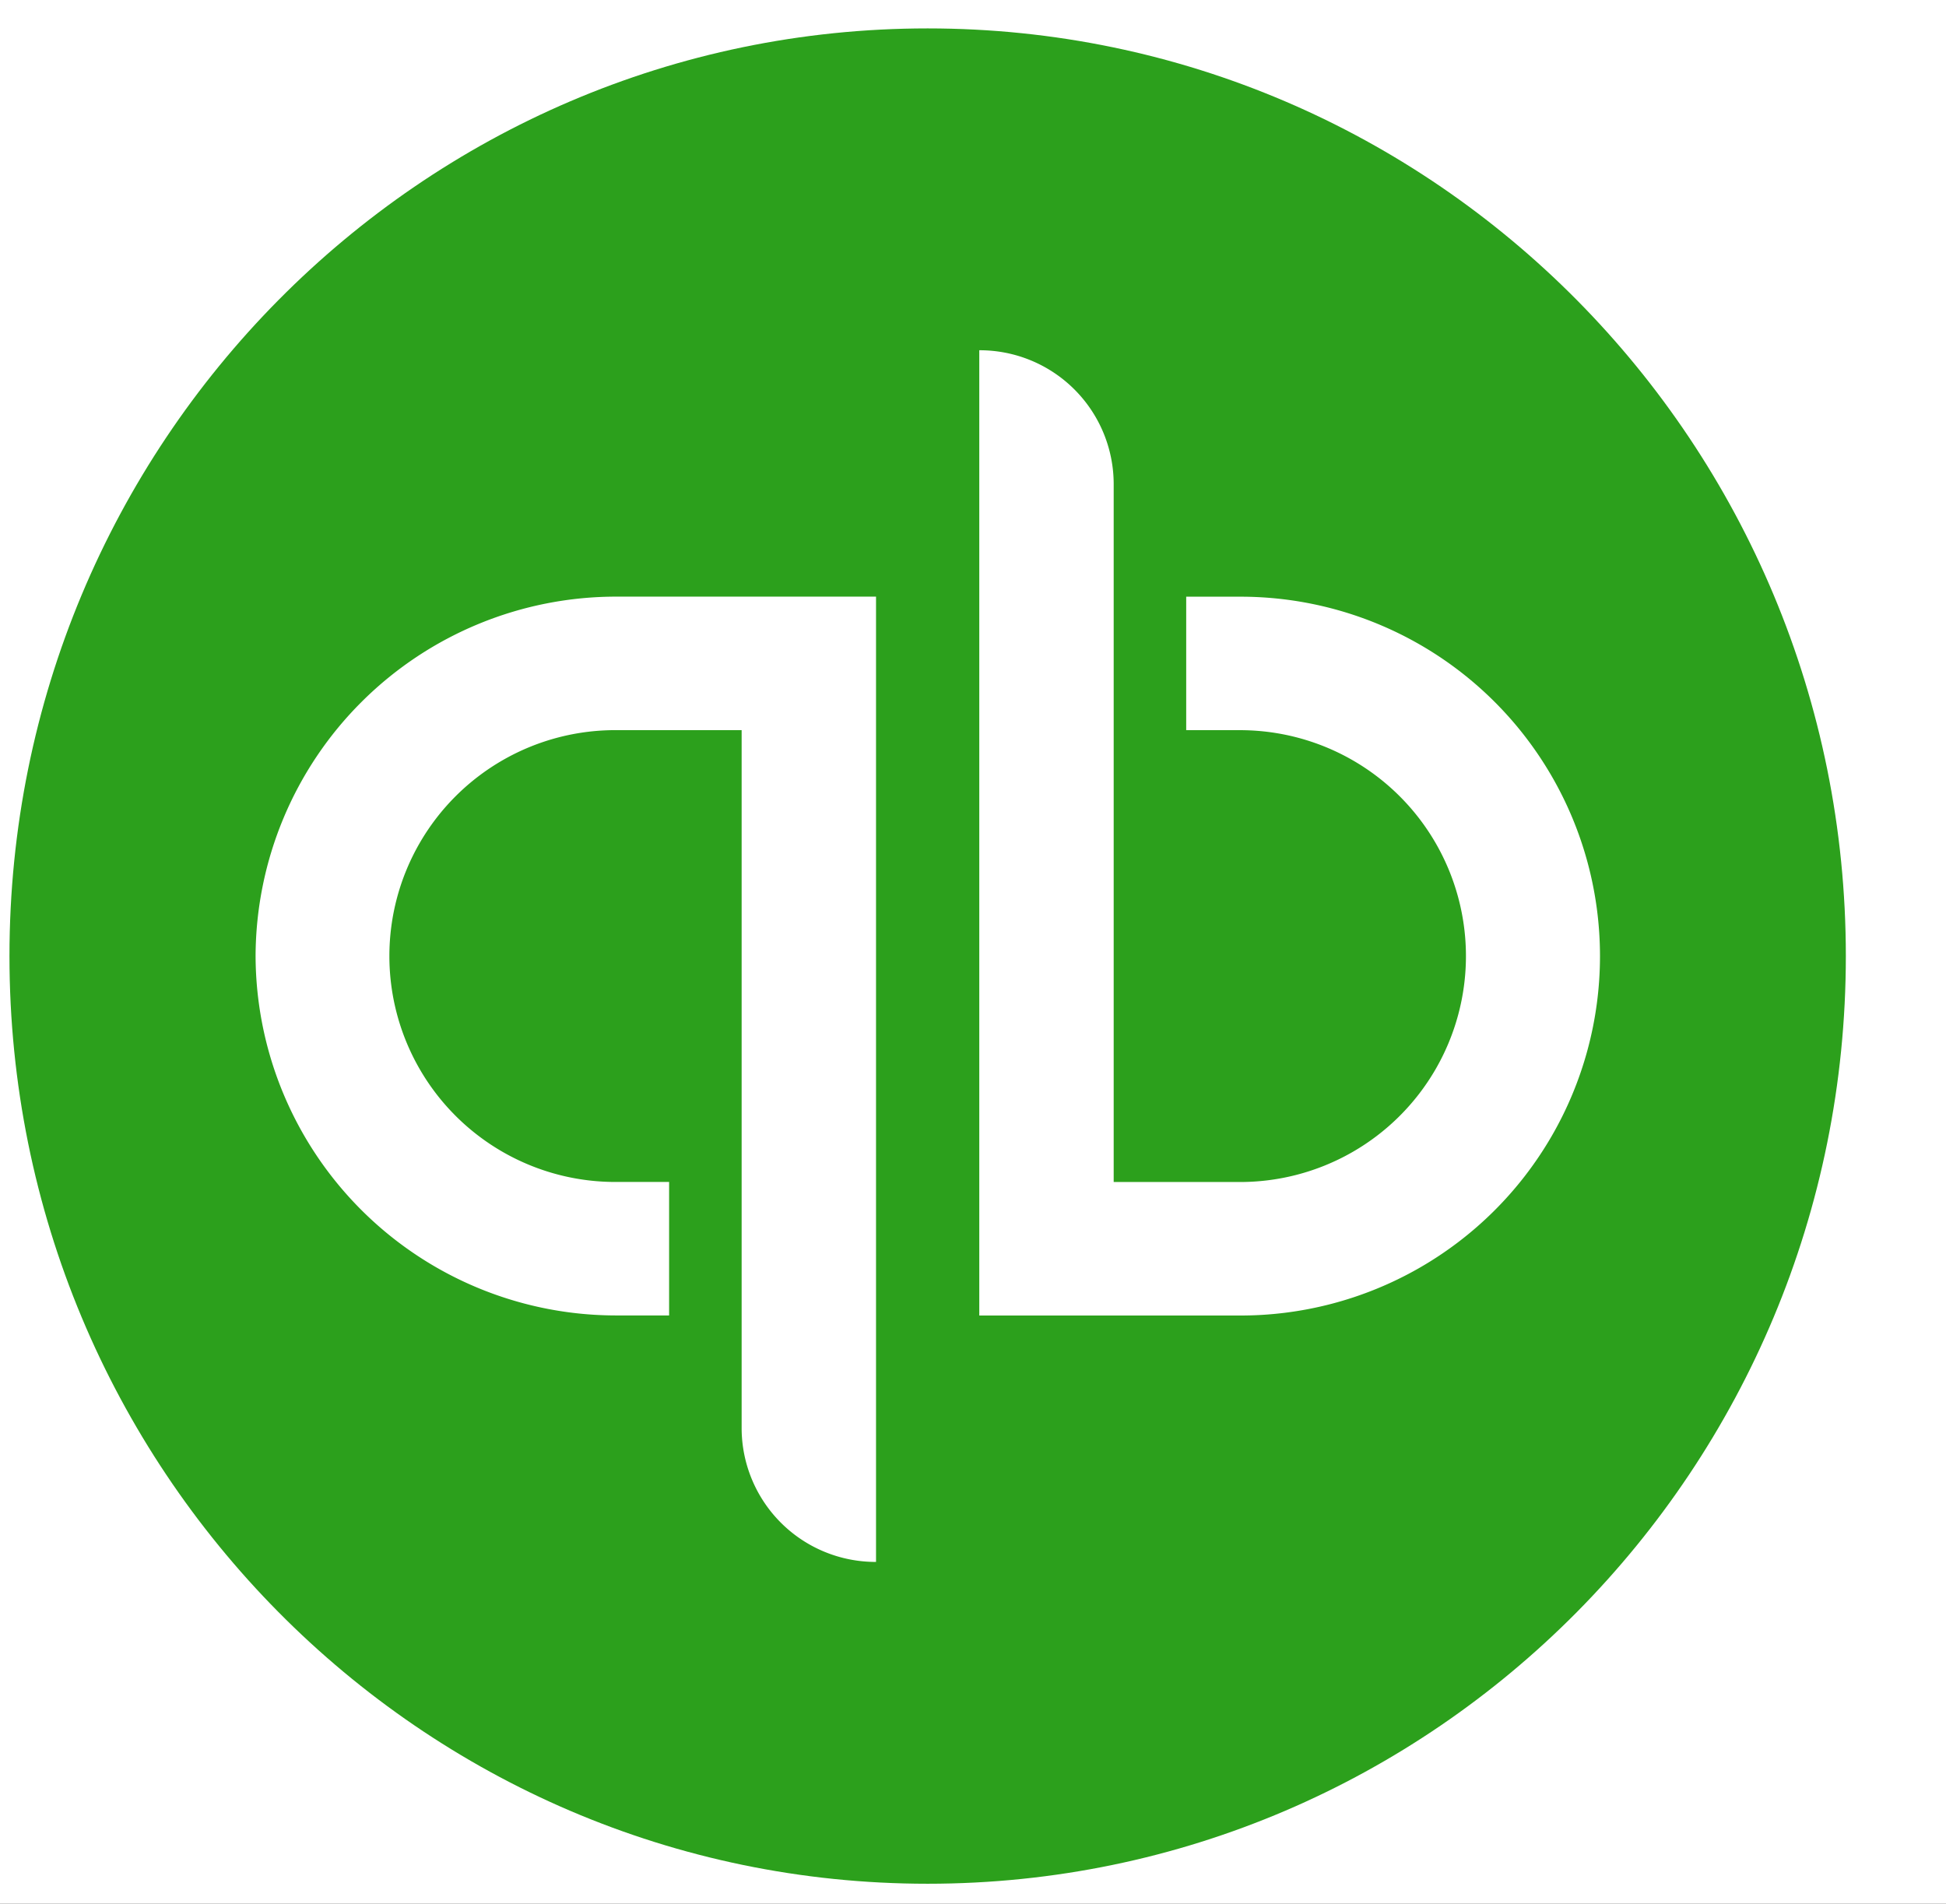 <svg xmlns="http://www.w3.org/2000/svg" xmlns:xlink="http://www.w3.org/1999/xlink" width="193.669" height="189.458" viewBox="0 0 193.669 189.458">
  <rect x="0" y="0" width="193.669" height="189.458" fill="#333333" stroke="none"/>
  <defs>
    <clipPath id="clip-path">
      <rect id="Rectangle_1385" data-name="Rectangle 1385" width="193.669" height="189.459" transform="translate(865 6844)" fill="#fff"/>
    </clipPath>
  </defs>
  <g id="Mask_Group_17902" data-name="Mask Group 17902" transform="translate(-865 -6844)" clip-path="url(#clip-path)">
    <g id="do-not-use-qb-ball-only-photo" transform="translate(665.437 6751.377)">
      <rect id="Rectangle_1383" data-name="Rectangle 1383" width="585.217" height="375.549" rx="7.5" transform="translate(0 0)" fill="#fff"/>
      <path id="Path_78335" data-name="Path 78335" d="M107,143.322C107,92.334,147.914,51,198.38,51s91.379,41.334,91.379,92.321-40.912,92.322-91.379,92.322S107,194.308,107,143.322Z" transform="translate(93.505 44.45)" fill="#2ca01c" fill-rule="evenodd"/>
      <path id="Path_78336" data-name="Path 78336" d="M217.761,92.527h-5.144V105.81h5.144a22.484,22.484,0,1,1,0,44.966H205.4V81.285A13.331,13.331,0,0,0,192.024,68v96.063h25.737a35.769,35.769,0,1,0,0-71.536ZM120,128.288a35.889,35.889,0,0,0,36.011,35.768h5.144V150.771h-5.144a22.483,22.483,0,1,1,0-44.964h12.362V175.3a13.331,13.331,0,0,0,13.375,13.285V92.52H156.011A35.891,35.891,0,0,0,120,128.288Z" transform="translate(104.999 59.48)" fill="#fff" fill-rule="evenodd"/>
      <rect id="Rectangle_1384" data-name="Rectangle 1384" width="585.217" height="375.549" rx="7.5" transform="translate(0 0)" fill="none"/>
    </g>
  </g>
</svg>
